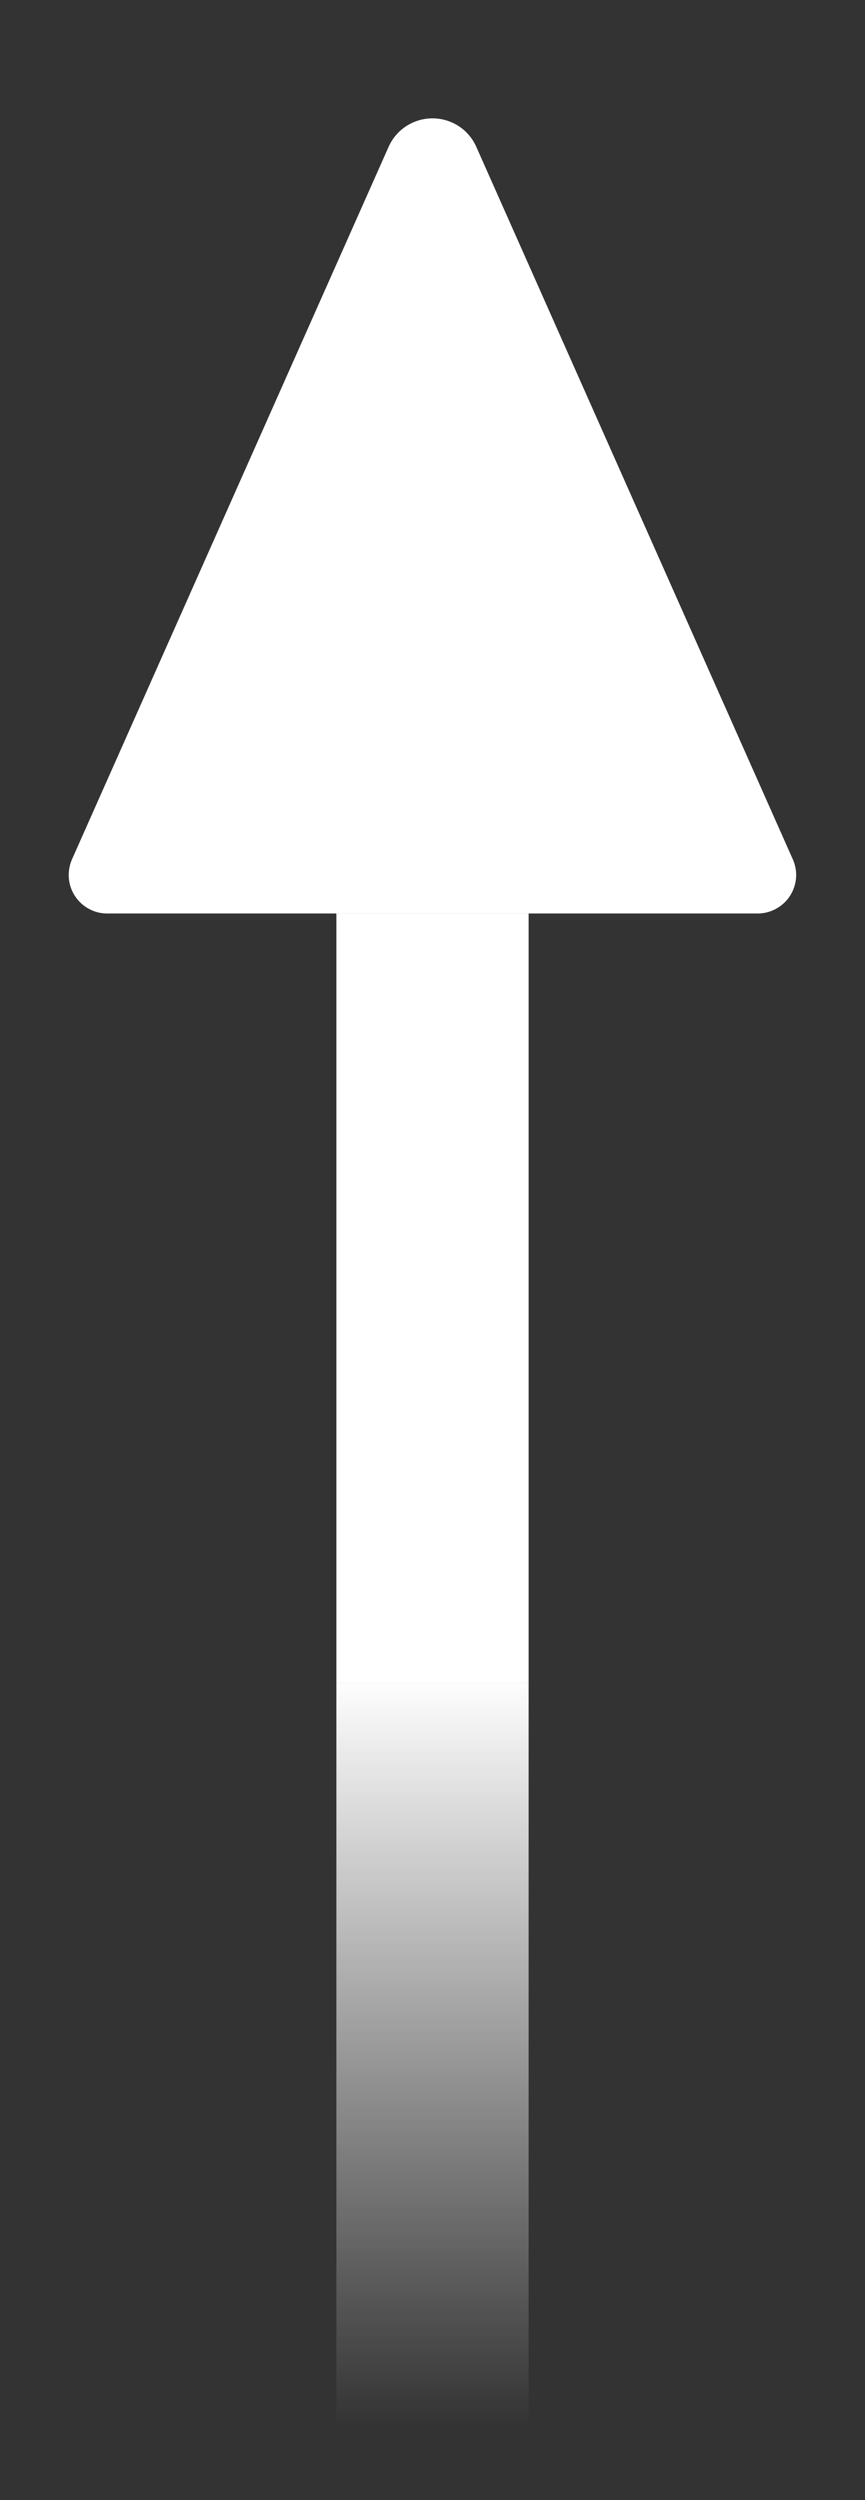 <?xml version="1.0" encoding="UTF-8"?>
<svg width="9px" height="26px" viewBox="0 0 9 26" version="1.1" xmlns="http://www.w3.org/2000/svg" xmlns:xlink="http://www.w3.org/1999/xlink">
    <rect x="0" y="0" width="9" height="26" fill="#333333" stroke="none"/>
    <title>arrow-up</title>
    <defs>
        <linearGradient x1="4.058%" y1="50%" x2="100%" y2="50%" id="linearGradient-1">
            <stop stop-color="#FFFFFF" stop-opacity="0" offset="0%"></stop>
            <stop stop-color="#FFFFFF" offset="100%"></stop>
        </linearGradient>
    </defs>
    <g id="Page-1" stroke="none" stroke-width="1" fill="none" fill-rule="evenodd">
        <g id="arrow-up" transform="translate(4.5, 13) rotate(-90) translate(-4.5, -13) translate(-8, 9)">
            <rect id="Rectangle-2" fill="url(#linearGradient-1)" x="0" y="3" width="8" height="2"></rect>
            <rect id="Rectangle-2-Copy" fill="#FFFFFF" x="8" y="3" width="8" height="2"></rect>
            <path d="M20.591,0.163 L23.884,7.572 C23.974,7.774 23.883,8.01 23.681,8.1 C23.63,8.123 23.575,8.135 23.519,8.135 L16.75,8.135 C16.529,8.135 16.35,7.955 16.35,7.735 C16.35,7.679 16.362,7.623 16.384,7.572 L19.678,0.163 C19.79,-0.09 20.085,-0.203 20.338,-0.091 C20.451,-0.041 20.541,0.049 20.591,0.163 Z" id="Triangle-2" fill="#FFFFFF" transform="translate(20.135, 4) rotate(90) translate(-20.135, -4) "></path>
        </g>
    </g>
</svg>